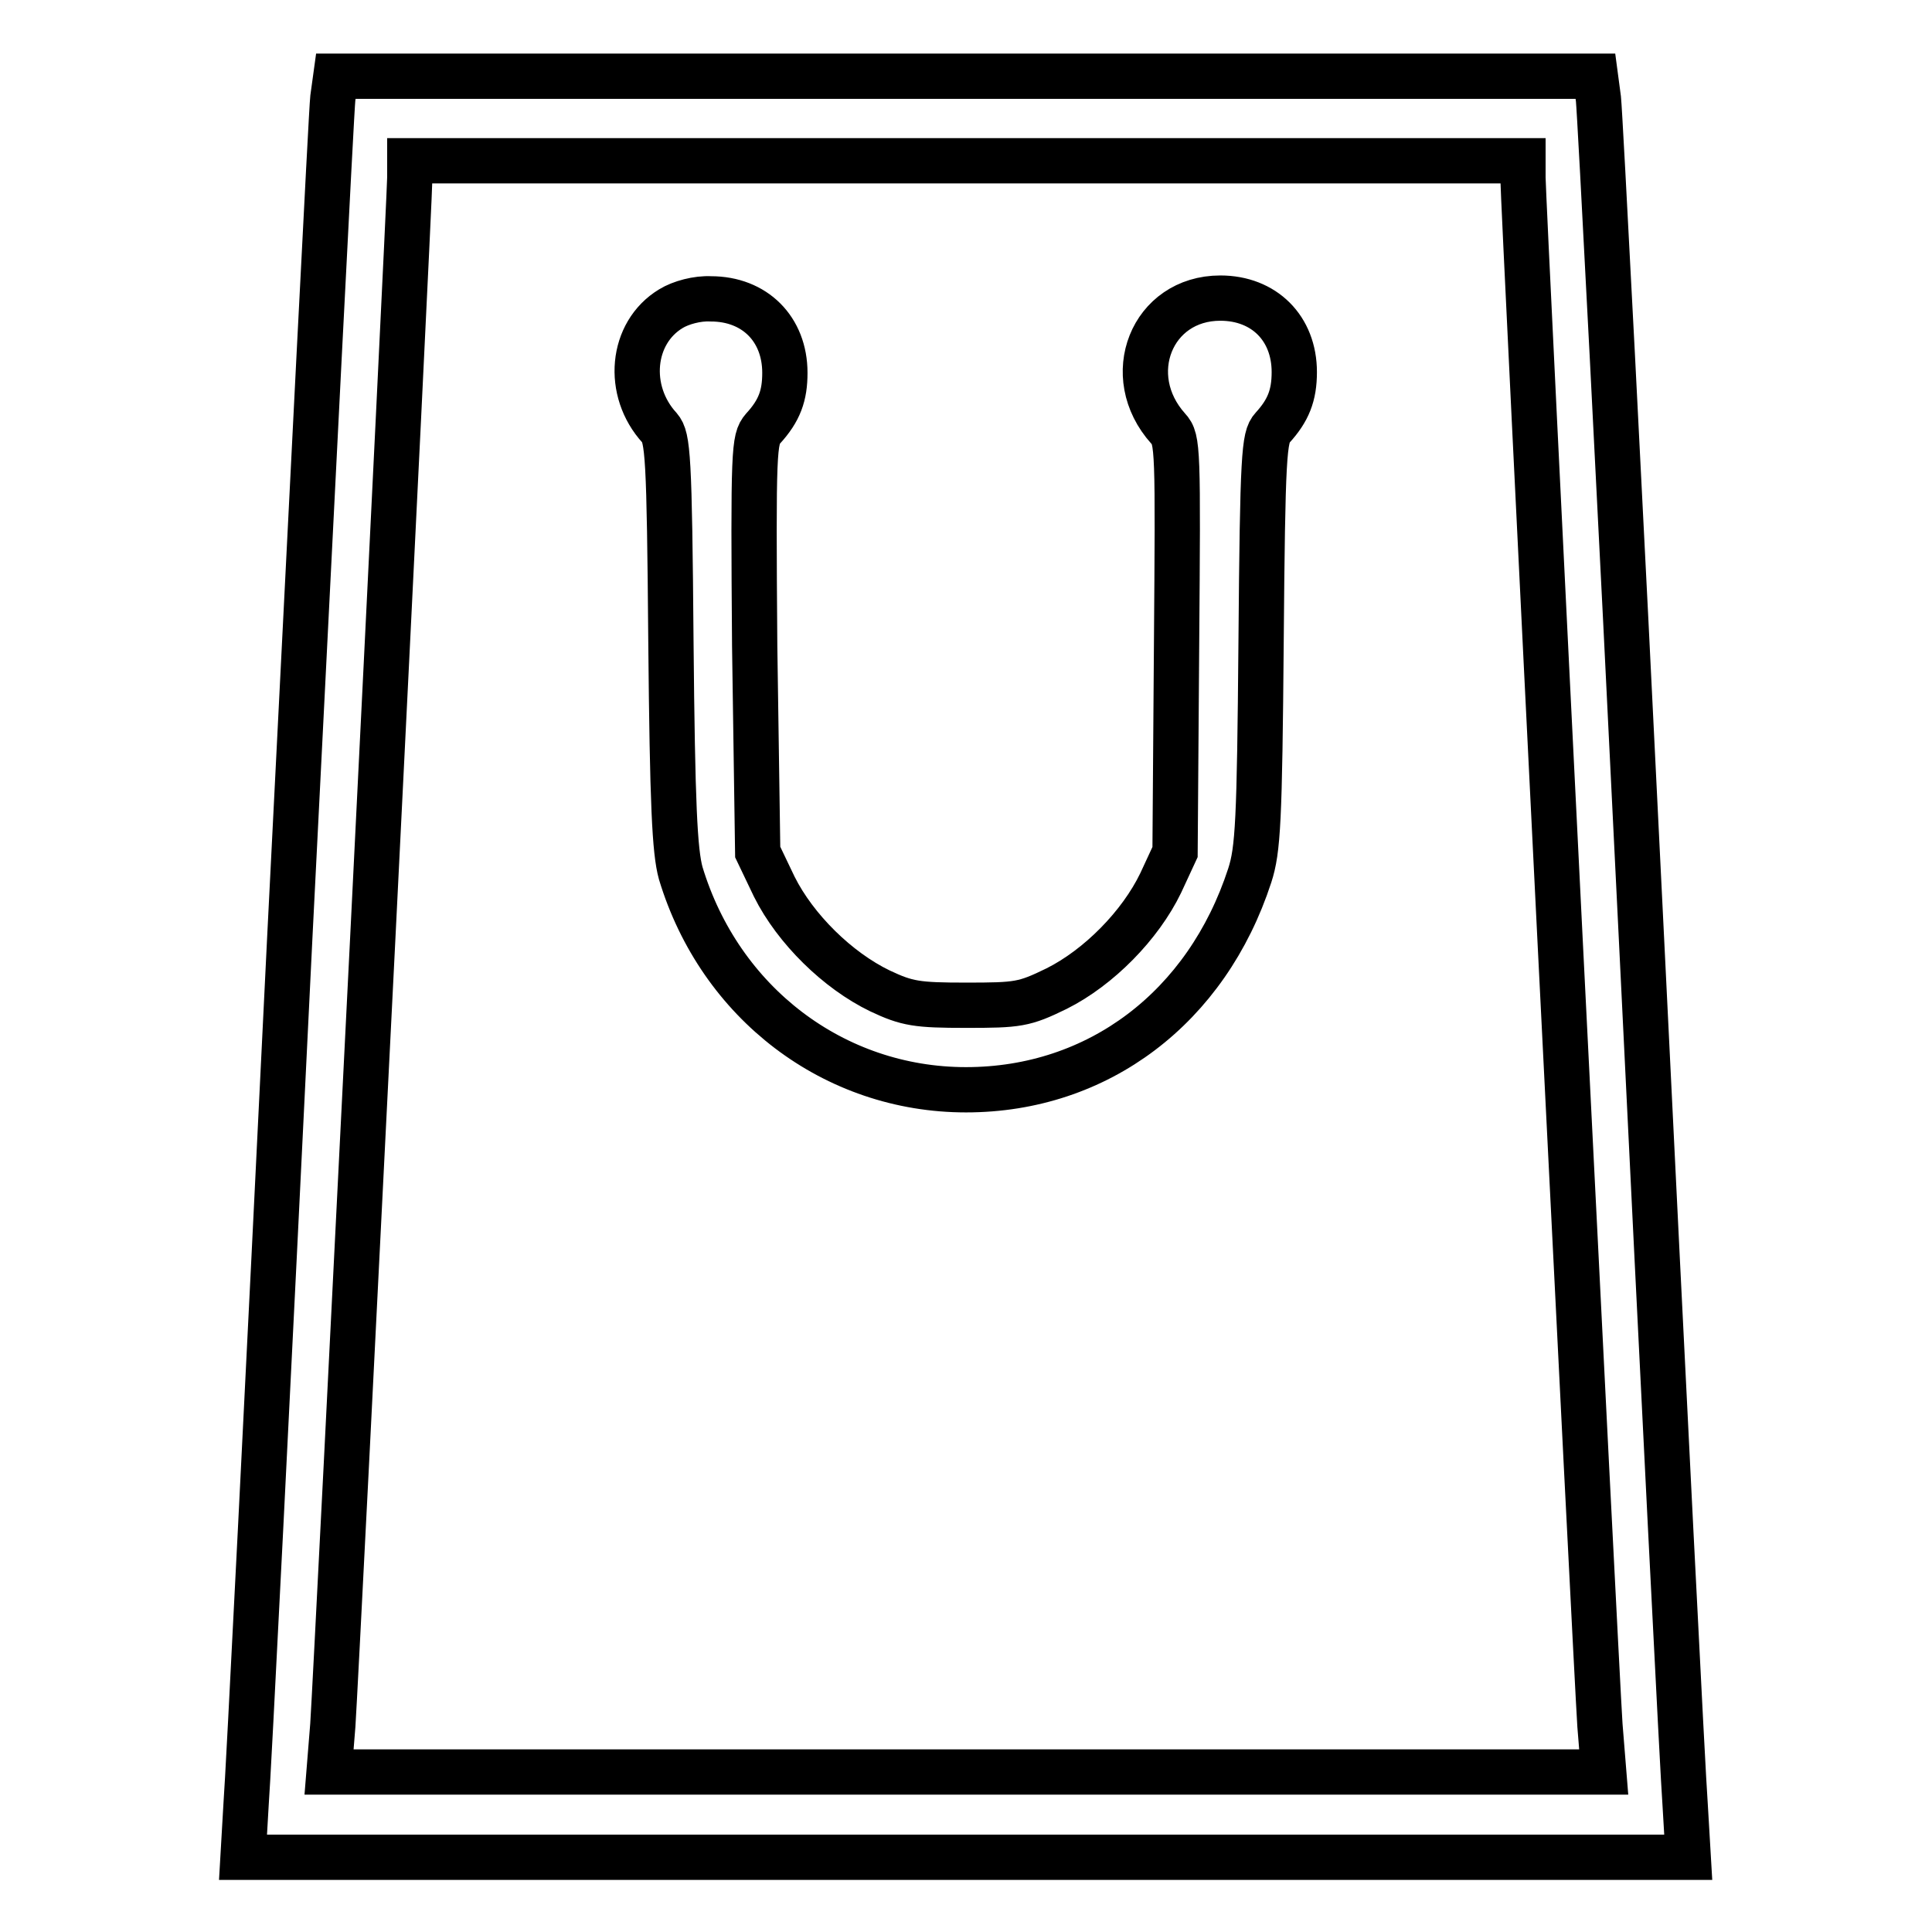 <?xml version="1.0" encoding="utf-8"?>
<!-- Svg Vector Icons : http://www.onlinewebfonts.com/icon -->
<!DOCTYPE svg PUBLIC "-//W3C//DTD SVG 1.1//EN" "http://www.w3.org/Graphics/SVG/1.1/DTD/svg11.dtd">
<svg version="1.1" xmlns="http://www.w3.org/2000/svg" xmlns:xlink="http://www.w3.org/1999/xlink" x="0px" y="0px" viewBox="0 0 256 256" enable-background="new 0 0 256 256" xml:space="preserve">
<g><g><g><path stroke-width="6" fill-opacity="0" stroke="#000000"  d="M44.1,13c-0.2,1.7-2.7,51.7-5.7,111.2c-2.9,59.5-5.5,111.3-5.8,115l-0.4,6.9H128h95.7l-0.4-6.8c-0.3-3.8-2.9-55.6-5.8-115c-2.9-59.5-5.5-109.5-5.7-111.2l-0.4-3H128H44.5L44.1,13z M201.8,23.5c0,3.1,9.7,197.7,10.2,205.1l0.5,6.2H128H43.6l0.5-6.2c0.5-7.4,10.2-202,10.2-205.1v-2.2H128h73.8V23.5z"/><path stroke-width="6" fill-opacity="0" stroke="#000000"  d="M88.9,40.9c-5.3,3.2-6,10.9-1.5,15.8c1.1,1.3,1.3,3.6,1.5,28.4c0.2,21.5,0.5,27.7,1.3,30.6c5.2,17.2,20.3,28.7,37.8,28.7c17.5,0,31.9-10.9,37.6-28.4c1.1-3.4,1.3-7.2,1.5-30.9c0.2-24.9,0.4-27.2,1.5-28.4c2.1-2.3,2.9-4.3,2.9-7.4c0-5.8-4-9.8-9.8-9.8c-9.1,0-13.2,10.3-6.9,17.3c1.3,1.4,1.3,2.7,1.1,28.8l-0.2,27.3l-1.9,4.1c-2.7,5.6-8.2,11.2-13.8,14c-4.3,2.1-5.1,2.2-12,2.2c-6.5,0-7.8-0.2-11.4-1.9c-5.6-2.7-11.2-8.2-14-13.8l-2.2-4.6L100,85.6c-0.2-26.1-0.1-27.4,1.1-28.8c2.2-2.4,2.9-4.4,2.9-7.4c0-5.8-4-9.8-9.8-9.8C92.4,39.5,90.2,40.1,88.9,40.9z"/></g></g></g>
</svg>